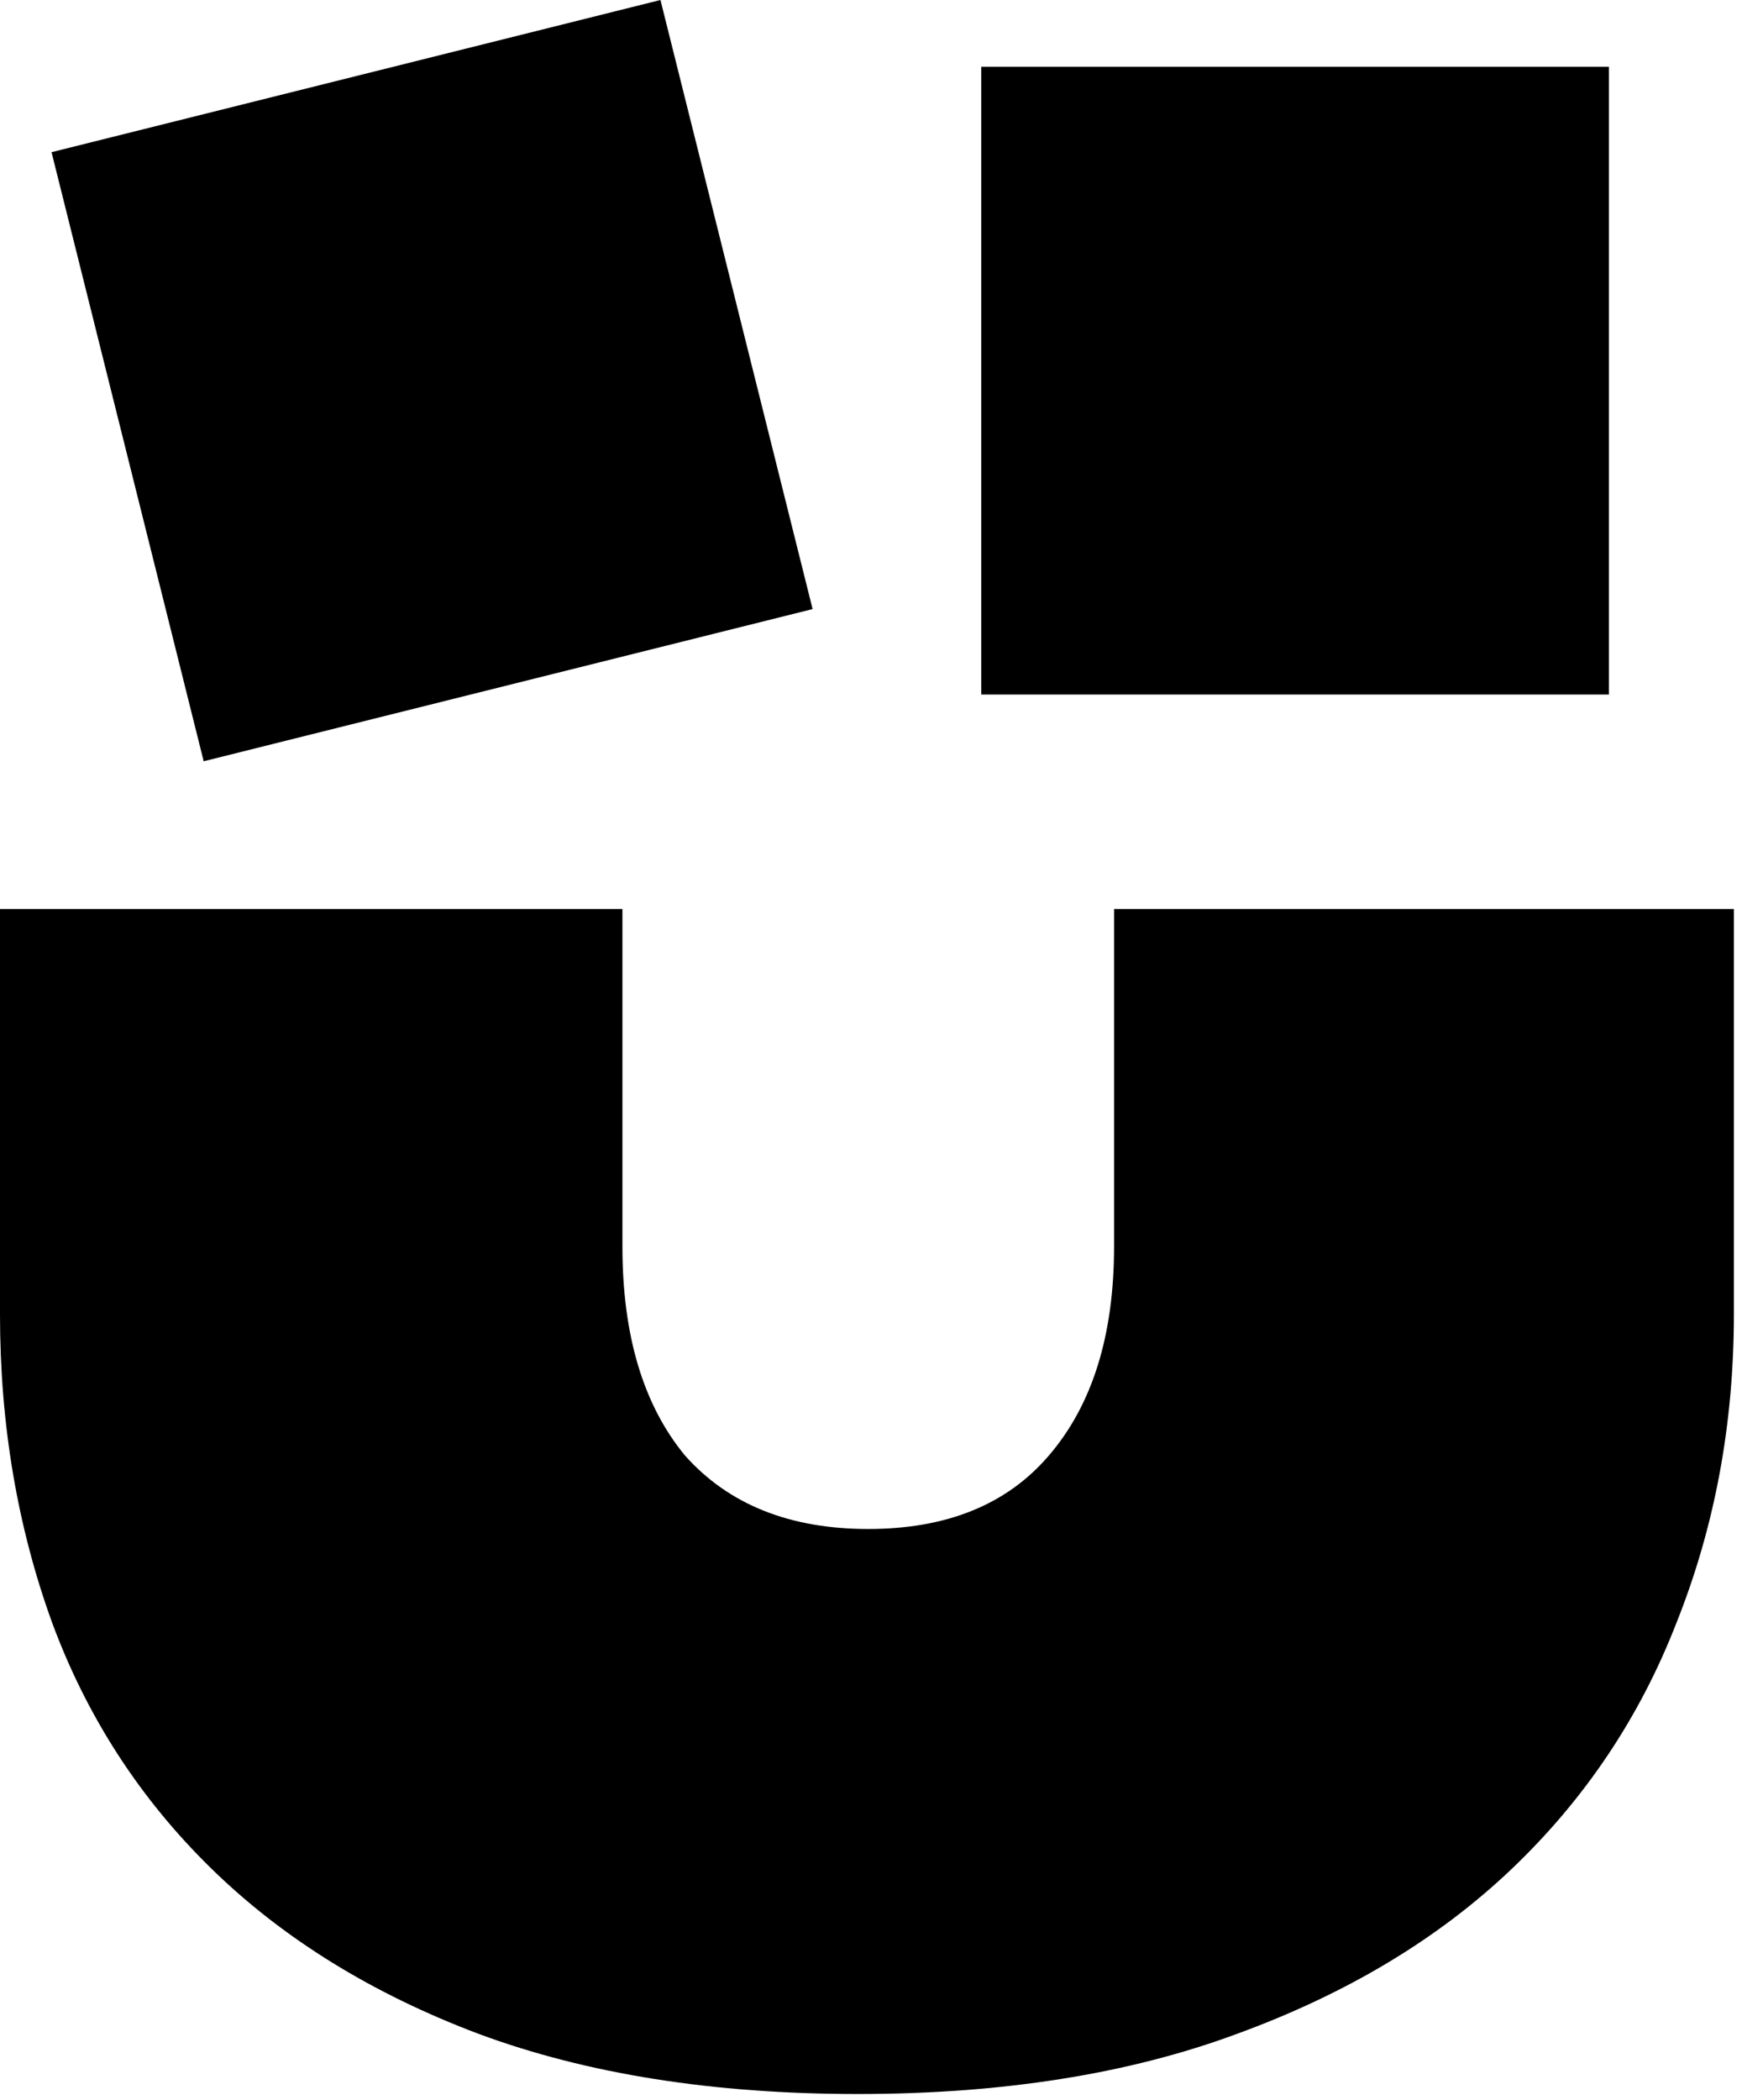 <svg xmlns="http://www.w3.org/2000/svg" fill="none" viewBox="0 0 156 188" height="188" width="156">
<path fill="black" d="M76.816 187.475C63.857 187.475 52.538 185.68 42.858 182.089C33.334 178.498 25.371 173.58 18.97 167.334C12.569 161.089 7.807 153.751 4.684 145.32C1.561 136.733 0 127.521 0 117.685V81.385H55.739V111.596C55.739 119.559 57.612 125.804 61.359 130.332C65.263 134.703 70.727 136.889 77.753 136.889C84.779 136.889 90.165 134.703 93.912 130.332C97.816 125.804 99.767 119.559 99.767 111.596V81.385H155.272V117.685C155.272 127.521 153.554 136.733 150.119 145.32C146.841 153.751 141.922 161.089 135.365 167.334C128.807 173.58 120.611 178.498 110.774 182.089C101.094 185.68 89.775 187.475 76.816 187.475Z"></path>
<rect fill="black" transform="rotate(-14.029 4.615 13.625)" height="56.207" width="56.207" y="13.625" x="4.615"></rect>
<rect fill="black" height="56.207" width="56.207" y="5.974" x="87.873"></rect>
</svg>
